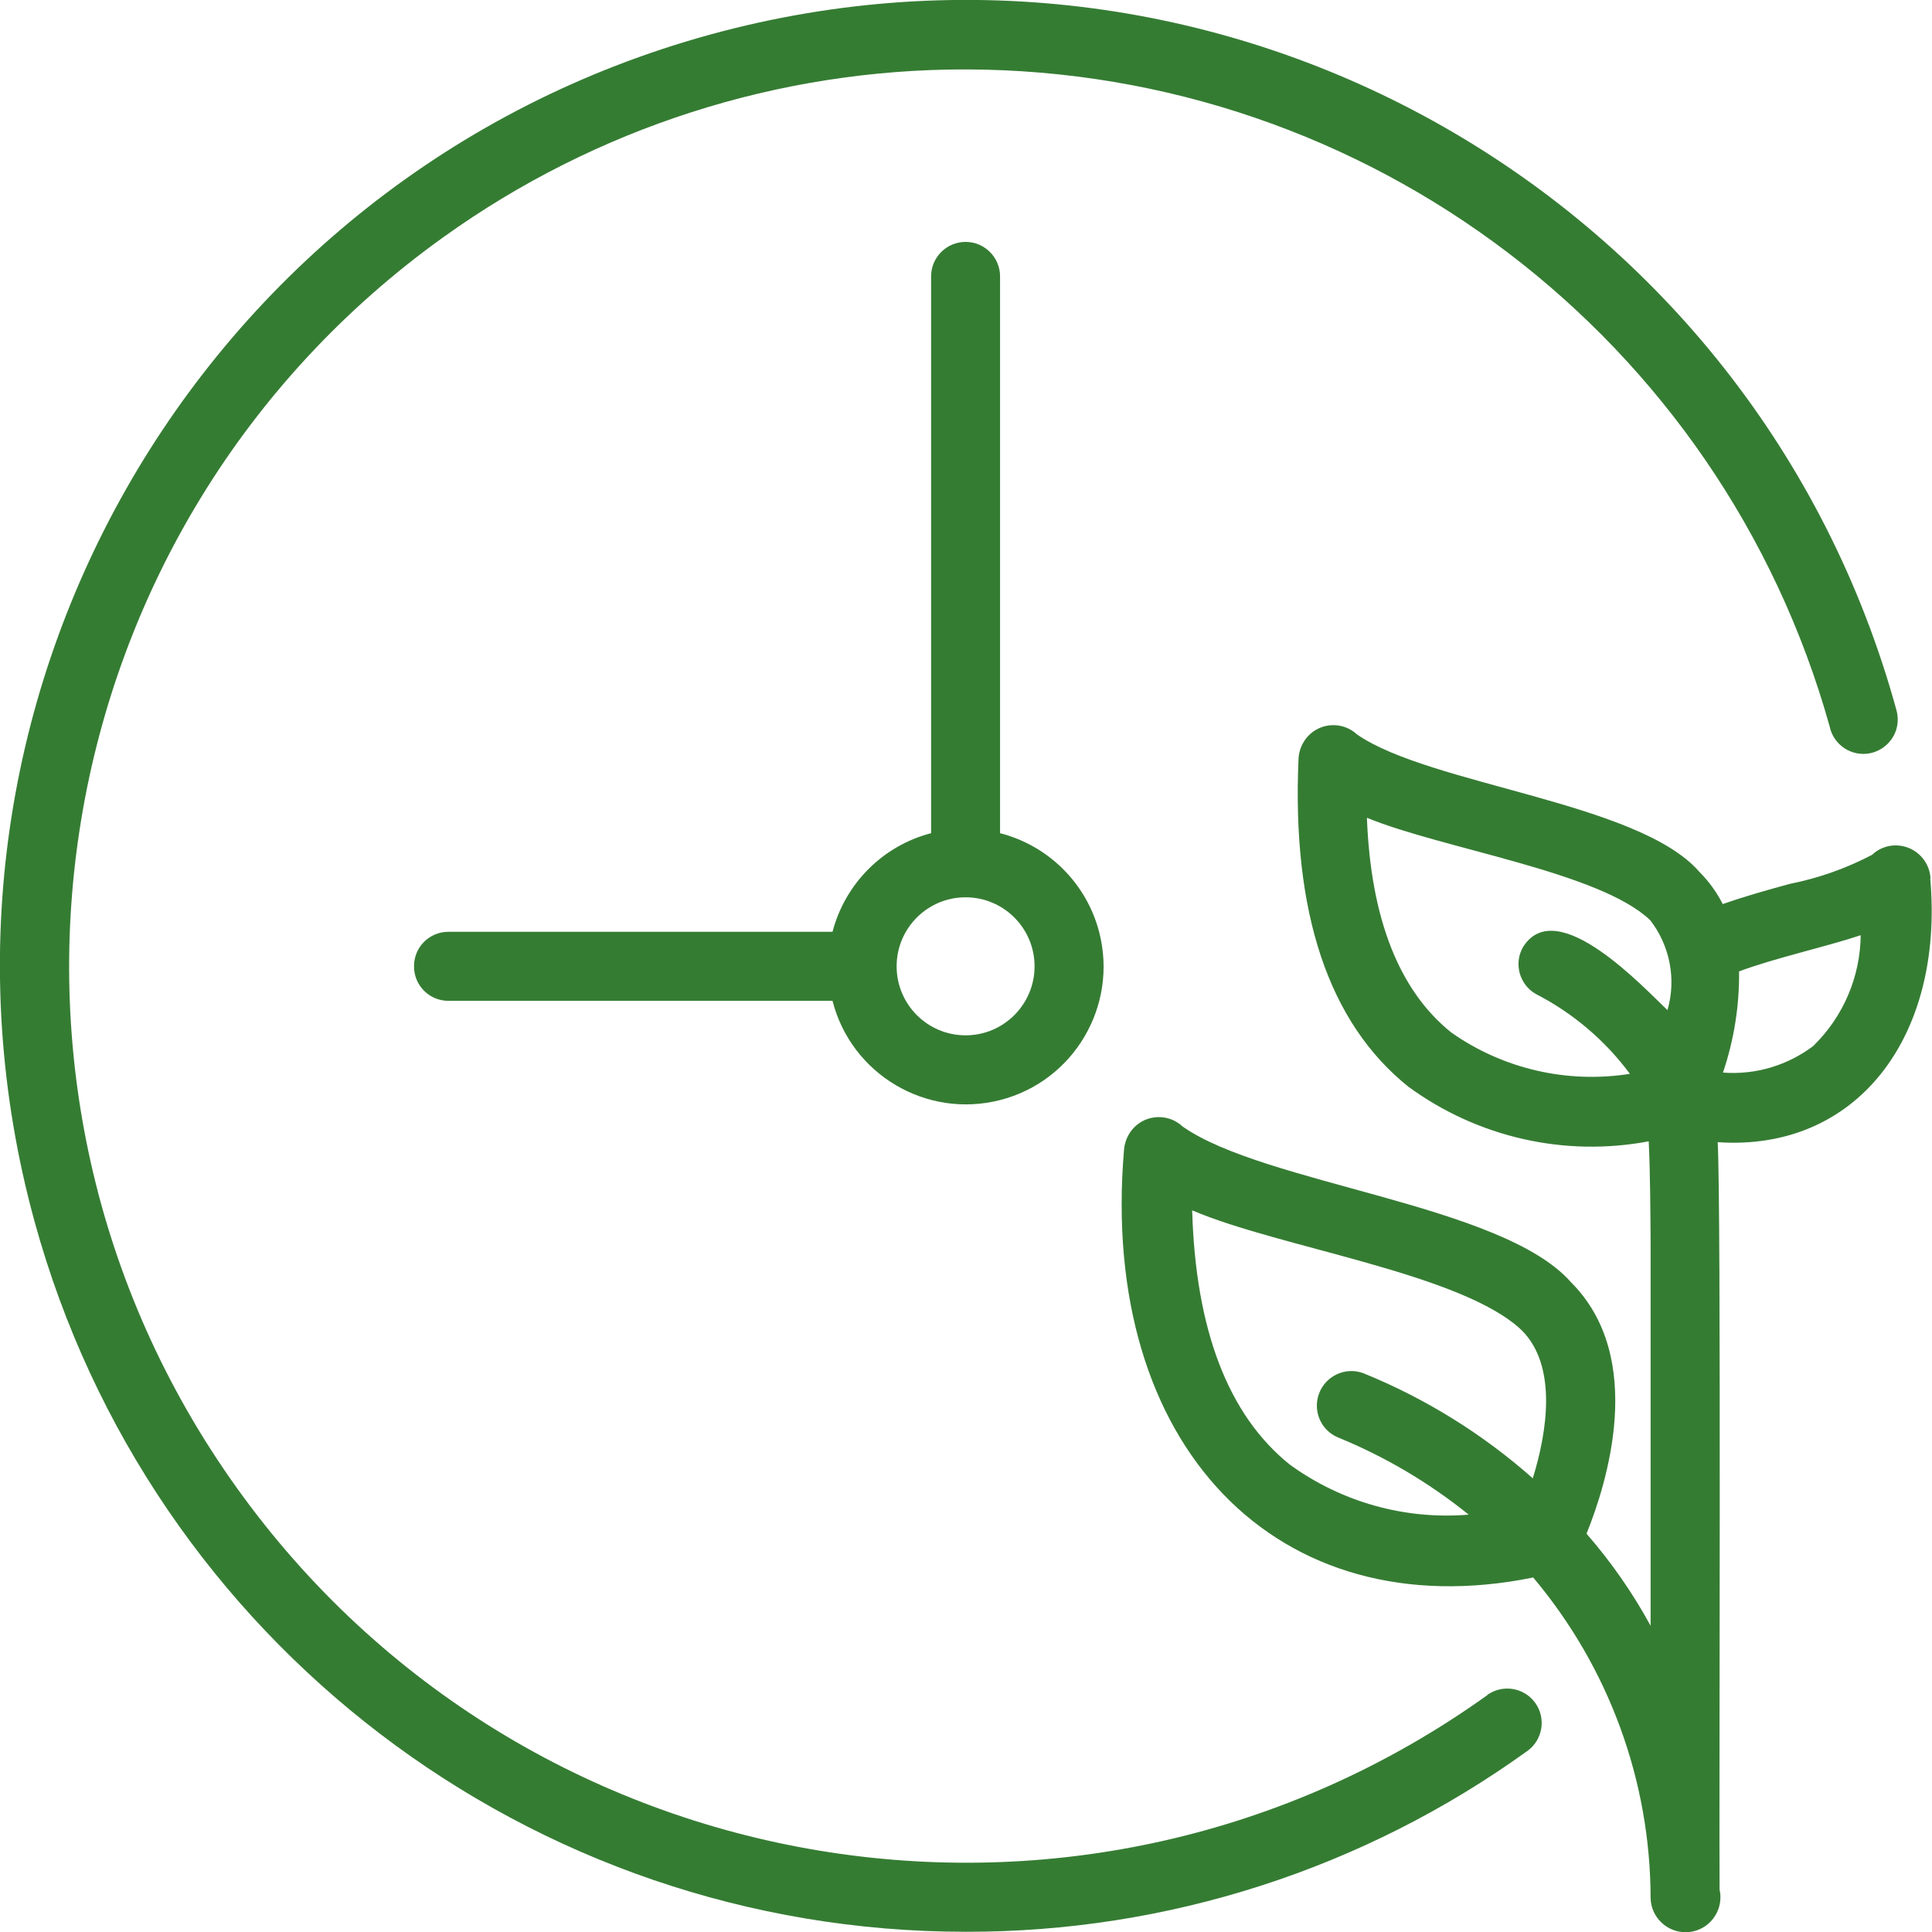 <?xml version="1.0" encoding="UTF-8"?> <svg xmlns="http://www.w3.org/2000/svg" width="43" height="43" viewBox="0 0 43 43" fill="none"><g clip-path="url(#clip0_17_706)"><path d="M33.102 37.729C24.141 44.144 11.682 42.077 5.269 33.113C-1.145 24.154 0.918 11.686 9.879 5.271C13.264 2.845 17.328 1.54 21.49 1.545C30.451 1.559 38.305 7.532 40.721 16.165C40.805 16.58 41.21 16.848 41.625 16.764C41.983 16.688 42.242 16.373 42.237 16.01C42.237 15.939 42.227 15.873 42.209 15.807C39.068 4.357 27.244 -2.374 15.797 0.772C4.355 3.919 -2.374 15.751 0.772 27.197C3.338 36.528 11.819 42.995 21.49 42.995C25.978 43.005 30.352 41.596 33.992 38.972C34.336 38.728 34.416 38.247 34.171 37.903C33.926 37.559 33.446 37.479 33.102 37.724V37.729Z" fill="#357C33"></path><path d="M21.491 5.384C21.067 5.384 20.723 5.728 20.723 6.152V18.544C19.649 18.822 18.811 19.665 18.529 20.739H9.978C9.554 20.739 9.21 21.083 9.215 21.512C9.215 21.936 9.559 22.275 9.978 22.275H18.529C18.948 23.914 20.619 24.903 22.258 24.484C23.897 24.065 24.886 22.393 24.466 20.753C24.189 19.67 23.341 18.822 22.258 18.544V6.152C22.258 5.728 21.914 5.384 21.491 5.384ZM23.026 21.507C23.026 22.355 22.338 23.043 21.491 23.043C20.643 23.043 19.956 22.355 19.956 21.507C19.956 20.659 20.643 19.971 21.491 19.971C22.338 19.971 23.026 20.659 23.026 21.507Z" fill="#357C33"></path><path d="M42.967 19.543C42.939 19.119 42.576 18.794 42.148 18.817C41.969 18.827 41.795 18.902 41.667 19.025C41.093 19.326 40.481 19.543 39.845 19.67C39.337 19.807 38.823 19.953 38.343 20.122C38.206 19.854 38.032 19.614 37.82 19.402C36.474 17.852 31.84 17.475 30.206 16.349C29.896 16.057 29.406 16.072 29.114 16.382C28.992 16.514 28.916 16.684 28.902 16.867C28.747 20.301 29.566 22.76 31.346 24.187C32.886 25.313 34.821 25.756 36.695 25.402C36.728 26.076 36.733 27.004 36.737 27.635V36.184C36.337 35.45 35.857 34.762 35.311 34.135C35.758 33.028 36.653 30.221 34.962 28.535C33.432 26.797 28.158 26.363 26.322 25.073C26.011 24.781 25.521 24.795 25.229 25.106C25.107 25.238 25.032 25.407 25.017 25.591C24.457 32.195 28.441 36.264 34.124 35.11C35.805 37.108 36.733 39.632 36.737 42.246C36.747 42.675 37.105 43.014 37.533 43.005C37.962 42.995 38.301 42.637 38.291 42.209C38.291 42.157 38.282 42.105 38.272 42.053C38.258 40.348 38.31 26.773 38.23 25.421C41.31 25.633 43.268 23.099 42.962 19.562L42.967 19.543ZM34.119 32.906C33.003 31.917 31.727 31.125 30.348 30.565C29.952 30.414 29.509 30.617 29.359 31.012C29.213 31.399 29.396 31.832 29.778 31.992C30.828 32.421 31.807 33 32.688 33.711C31.271 33.829 29.858 33.434 28.704 32.595C27.334 31.493 26.609 29.595 26.534 26.938C28.474 27.772 32.542 28.337 33.87 29.609C34.656 30.395 34.444 31.841 34.115 32.901L34.119 32.906ZM37.114 22.482C36.62 22.025 34.651 19.873 33.898 21.078C33.686 21.446 33.818 21.917 34.185 22.124C35.009 22.548 35.725 23.156 36.276 23.9C34.882 24.121 33.455 23.792 32.302 22.981C31.139 22.049 30.508 20.443 30.423 18.201C32.118 18.898 35.598 19.402 36.728 20.48C37.166 21.046 37.312 21.79 37.114 22.477V22.482ZM40.368 23.273C39.789 23.712 39.073 23.928 38.348 23.872C38.593 23.146 38.715 22.383 38.706 21.62C39.511 21.319 40.589 21.088 41.413 20.815C41.404 21.738 41.027 22.623 40.368 23.269V23.273Z" fill="#357C33"></path></g><defs><clipPath id="clip0_17_706"><rect width="43" height="43" fill="white"></rect></clipPath></defs></svg> 